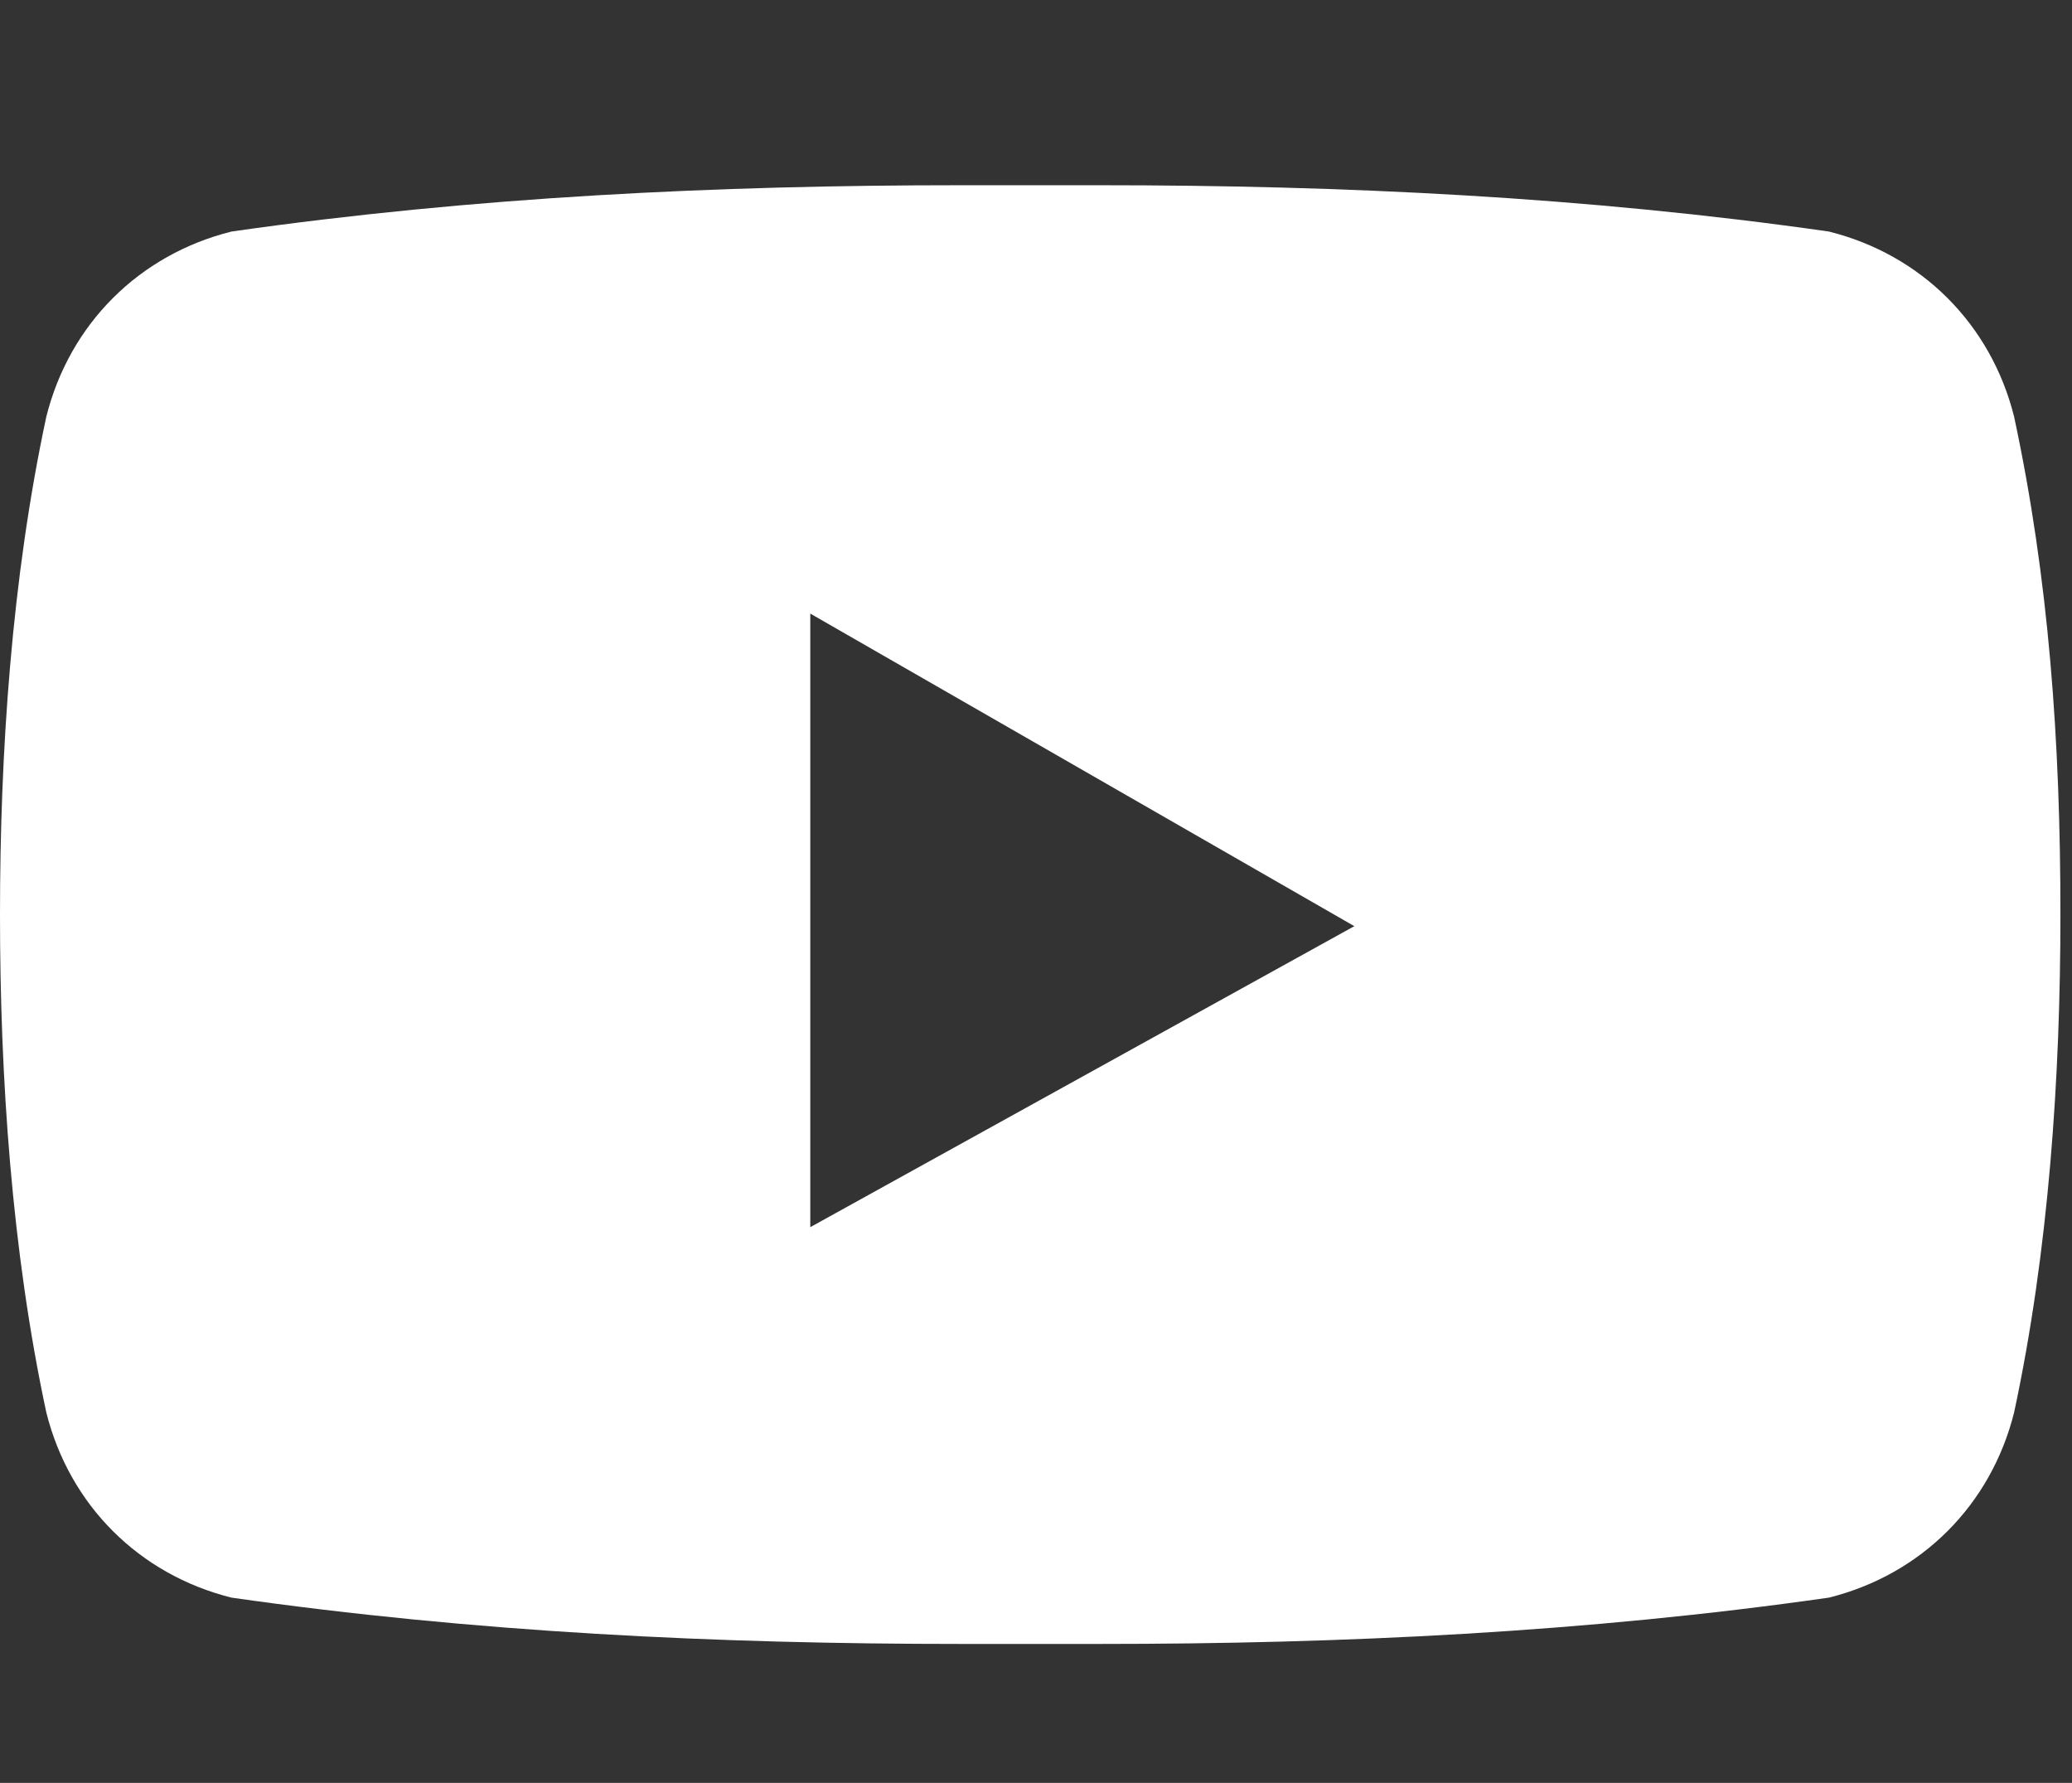 <?xml version="1.0" encoding="utf-8"?>
<!-- Generator: Adobe Illustrator 26.2.1, SVG Export Plug-In . SVG Version: 6.00 Build 0)  -->
<svg version="1.1" id="Layer_1" xmlns="http://www.w3.org/2000/svg" xmlns:xlink="http://www.w3.org/1999/xlink" x="0px" y="0px"
	 width="17.9px" height="15.4px" viewBox="0 0 17.9 15.4" style="enable-background:new 0 0 17.9 15.4;" xml:space="preserve">
<rect x="0" y="0" width="17.9" height="15.4" fill="#333333" stroke="none"/>
<style type="text/css">
	.st0{fill:#FFFFFF;}
</style>
<g>
	<g>
		<path class="st0" d="M15.8,2c-2.1-0.3-4.2-0.4-6.3-0.4c-0.2,0-0.4,0-0.6,0s-0.4,0-0.6,0C6.2,1.6,4.1,1.7,2,2
			C1.2,2.2,0.6,2.8,0.4,3.6C0.1,5,0,6.5,0,7.9s0.1,2.9,0.4,4.3C0.6,13,1.2,13.6,2,13.8c2.1,0.3,4.2,0.4,6.3,0.4c0.2,0,0.4,0,0.6,0
			s0.4,0,0.6,0c2.1,0,4.2-0.1,6.3-0.4c0.8-0.2,1.4-0.8,1.6-1.6c0.3-1.4,0.4-2.9,0.4-4.3c0-1.5-0.1-2.9-0.4-4.3
			C17.2,2.8,16.6,2.2,15.8,2z M7,10.6V5.3L11.7,8L7,10.6z"/>
	</g>
</g>
</svg>
